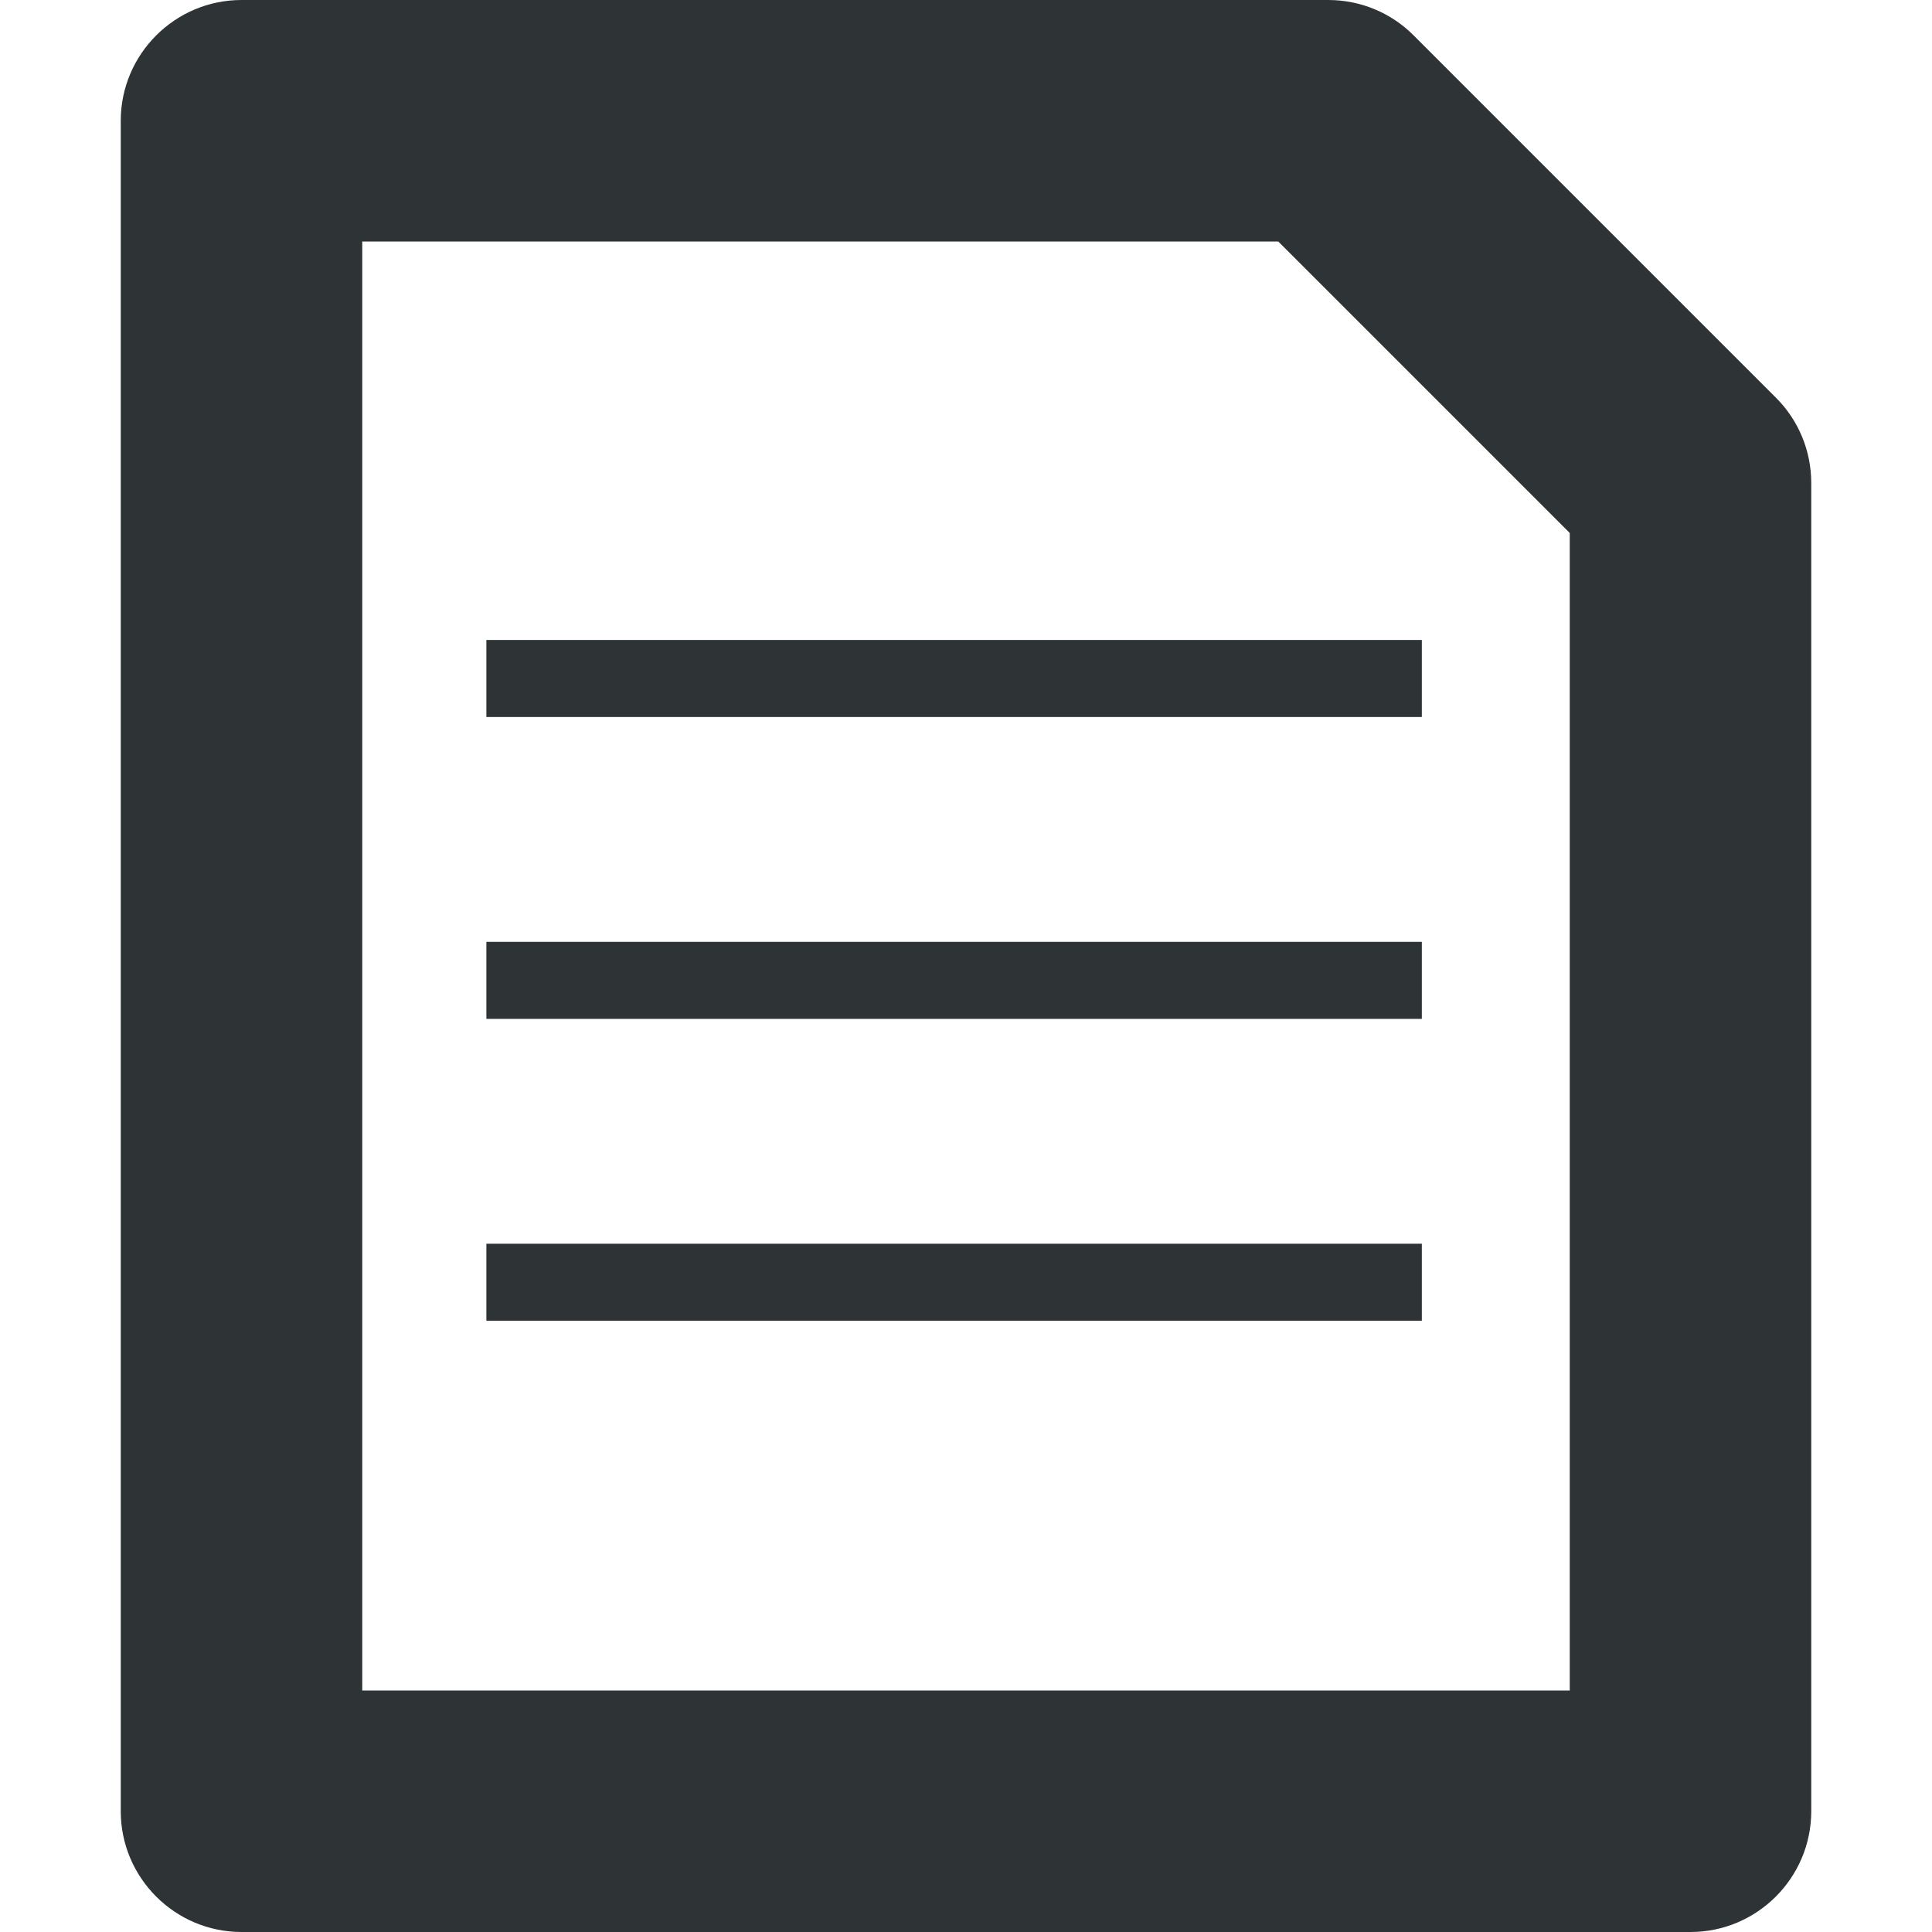 <?xml version="1.0" encoding="UTF-8" standalone="no"?>
<svg
   height="16px"
   viewBox="0 0 16 16"
   width="16px"
   version="1.1"
   id="svg216"
   sodipodi:docname="com.ublinux.ubl-settings-repomanager.document.svg"
   inkscape:version="1.1.2 (0a00cf5339, 2022-02-04, custom)"
   xmlns:inkscape="http://www.inkscape.org/namespaces/inkscape"
   xmlns:sodipodi="http://sodipodi.sourceforge.net/DTD/sodipodi-0.dtd"
   xmlns="http://www.w3.org/2000/svg"
   xmlns:svg="http://www.w3.org/2000/svg">
  <defs
     id="defs220" />
  <sodipodi:namedview
     id="namedview218"
     pagecolor="#ffffff"
     bordercolor="#666666"
     borderopacity="1.0"
     inkscape:pageshadow="2"
     inkscape:pageopacity="0.0"
     inkscape:pagecheckerboard="0"
     showgrid="false"
     inkscape:zoom="45.254834"
     inkscape:cx="9.2807765"
     inkscape:cy="7.3583299"
     inkscape:window-width="1920"
     inkscape:window-height="1023"
     inkscape:window-x="0"
     inkscape:window-y="0"
     inkscape:window-maximized="1"
     inkscape:current-layer="g214" />
  <g
     fill="#2e3436"
     id="g214">
    <path
       d="M 1,1 C 1,0.449 1.449,0 2,0 h 9 c 0.266,0 0.52,0.105 0.707,0.293 l 3,3 C 14.895,3.48 15,3.734 15,4 v 11 c 0,0.551 -0.449,1 -1,1 h -4 v -2 h 3 V 4.414 L 10.586,2 H 3 v 12 h 3 v 2 H 2 C 1.449,16 1,15.551 1,15 Z m 5,13 h 4 v 2 H 6 Z"
       fill-rule="evenodd"
       id="path210"
       sodipodi:nodetypes="sssssssscccccccccsssccccc" />
    <rect
       style="fill:#2e3436;fill-opacity:1;fill-rule:evenodd"
       id="rect876"
       width="7.747"
       height="0.638"
       x="4.028"
       y="5.3" />
    <rect
       style="fill:#2e3436;fill-opacity:1;fill-rule:evenodd"
       id="rect876-3"
       width="7.747"
       height="0.638"
       x="4.028"
       y="7.8" />
    <rect
       style="fill:#2e3436;fill-opacity:1;fill-rule:evenodd"
       id="rect876-3-6"
       width="7.747"
       height="0.638"
       x="4.028"
       y="10.3"
       ry="0" />
  </g>
</svg>
